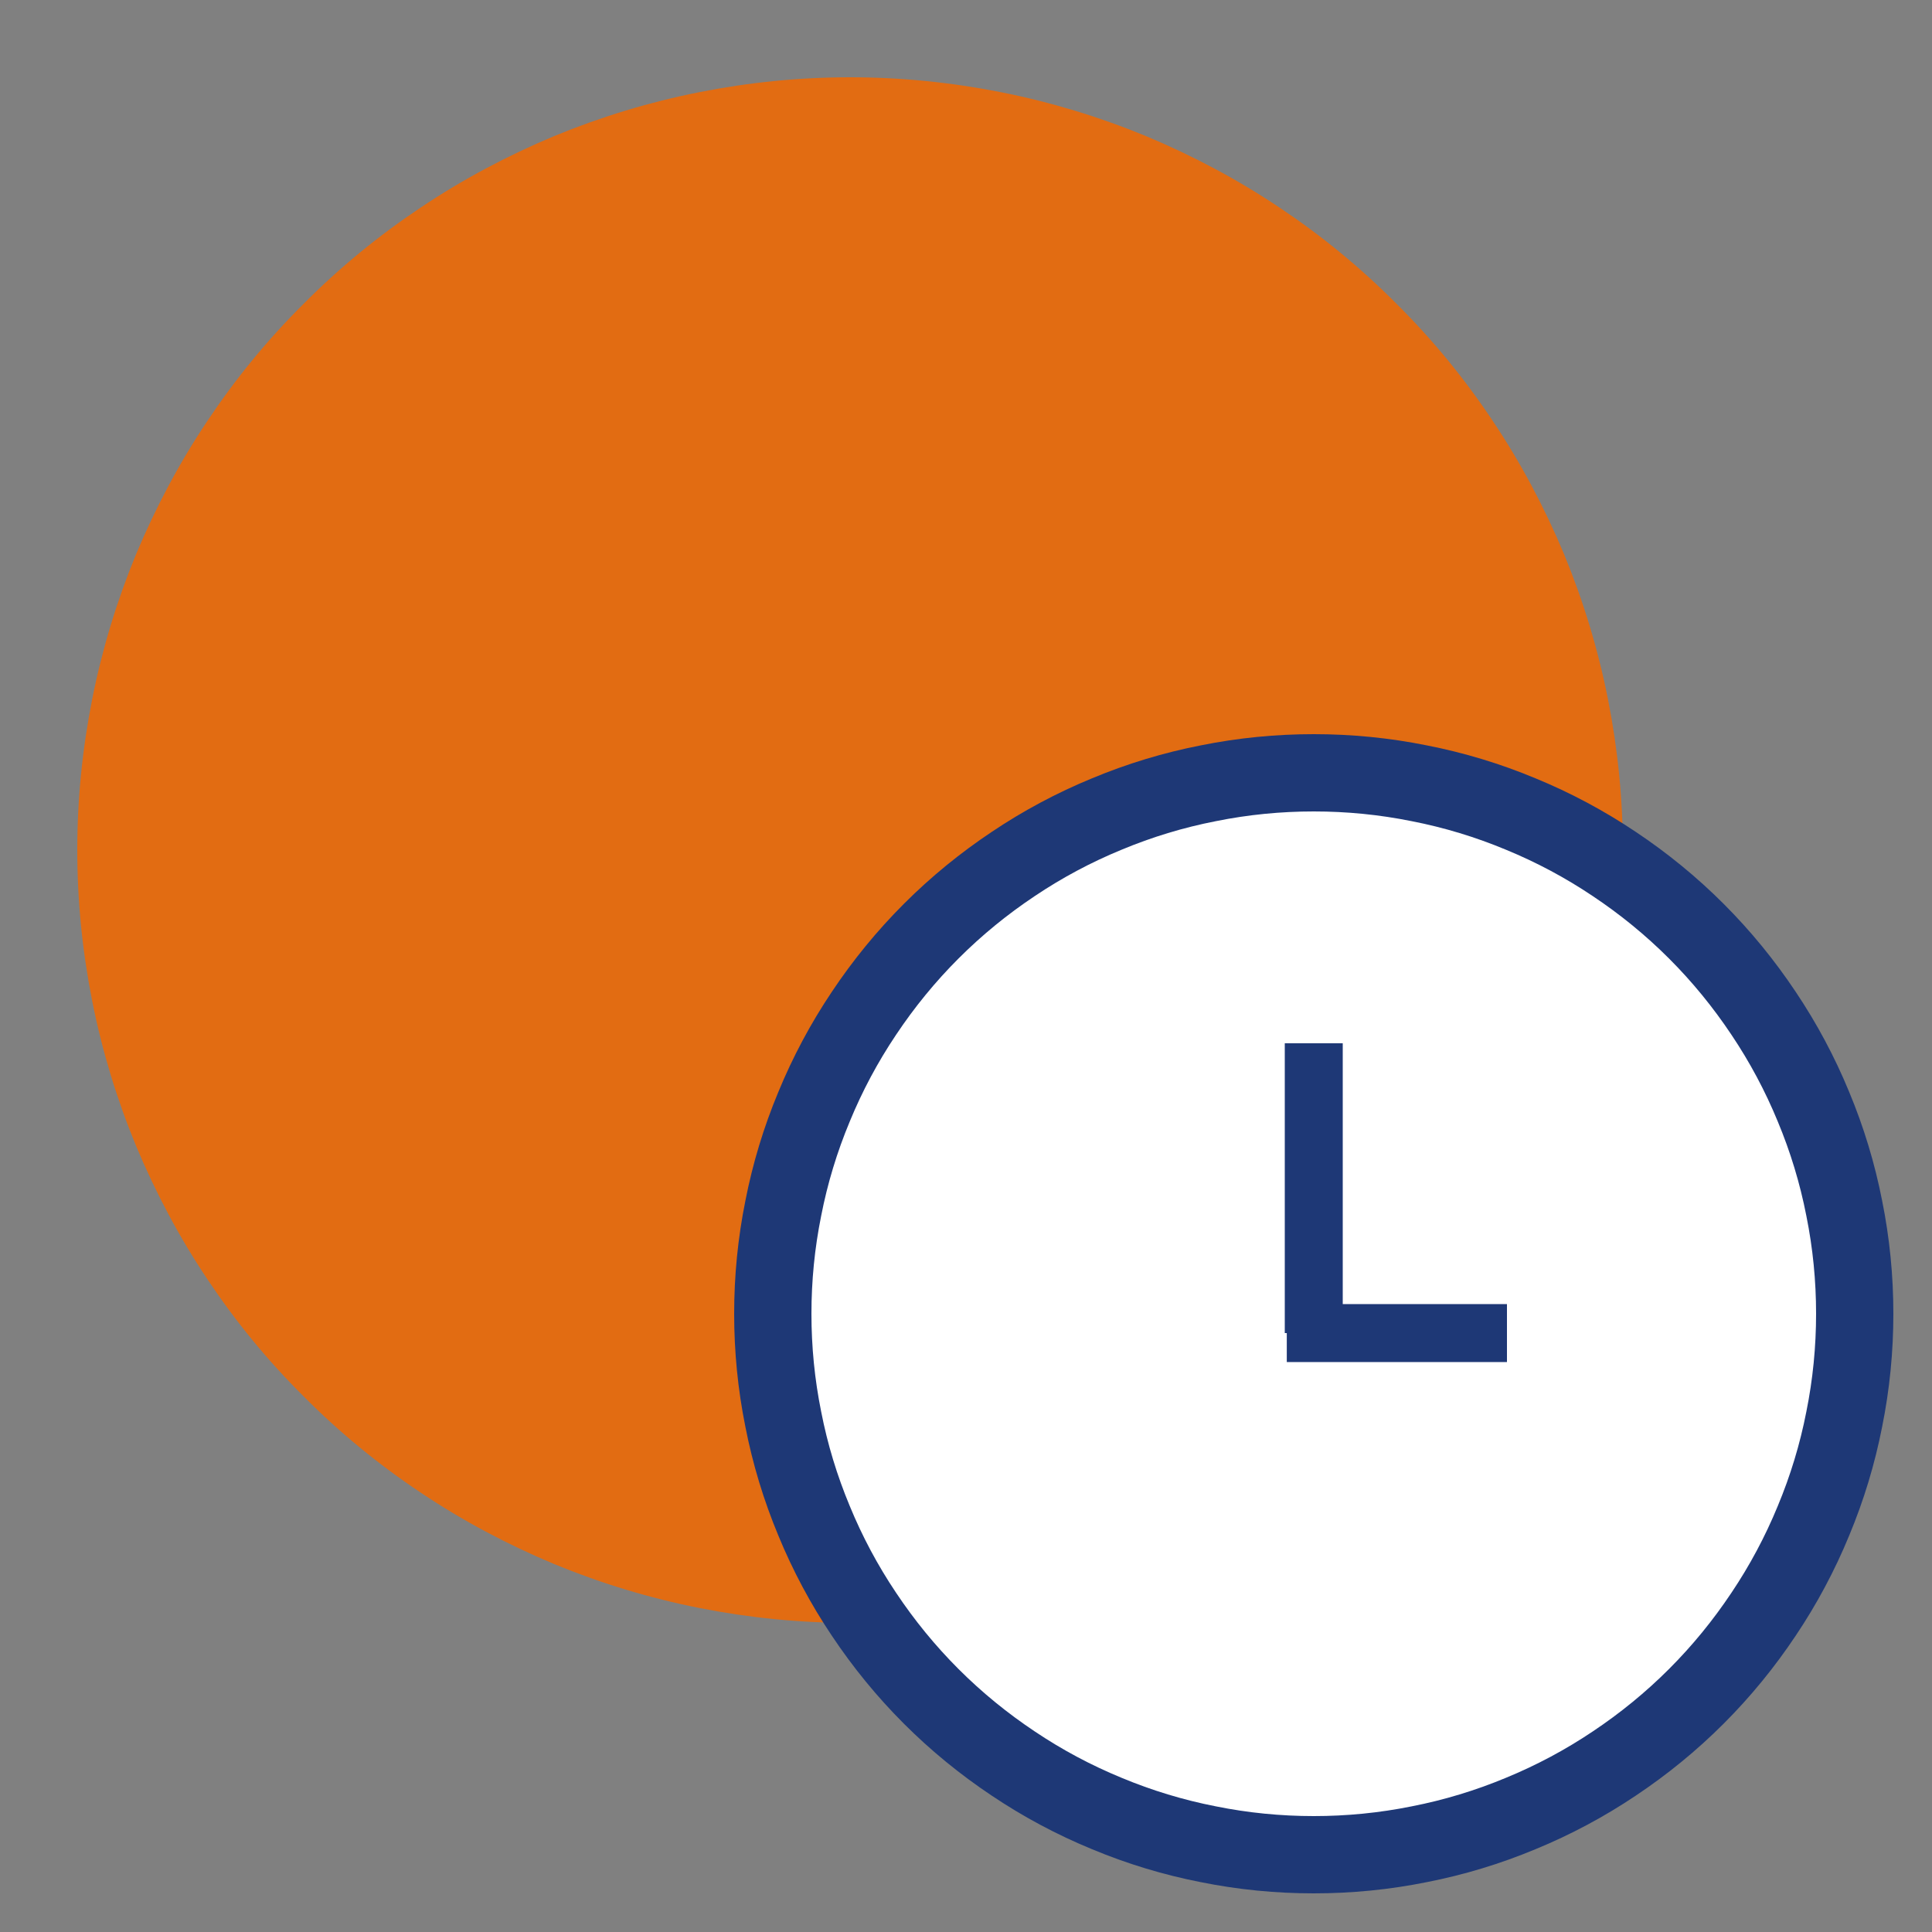 <svg xmlns="http://www.w3.org/2000/svg" xmlns:xlink="http://www.w3.org/1999/xlink" width="50" zoomAndPan="magnify" viewBox="0 0 37.5 37.5" height="50" preserveAspectRatio="xMidYMid meet" version="1.0"><rect x="0" y="0" width="37.5" height="37.5" fill="#808080" stroke="none"/><defs><clipPath id="id1"><path d="M 0 0 L 37.008 0 L 37.008 37.008 L 0 37.008 Z M 0 0 " clip-rule="nonzero"/></clipPath></defs><path fill="rgb(88.629%, 42.349%, 7.059%)" d="M 31.5 16.5 C 31.5 17.484 31.402 18.461 31.211 19.426 C 31.02 20.391 30.734 21.332 30.359 22.242 C 29.98 23.148 29.52 24.016 28.973 24.832 C 28.426 25.652 27.805 26.41 27.105 27.105 C 26.41 27.805 25.652 28.426 24.832 28.973 C 24.016 29.52 23.148 29.98 22.242 30.359 C 21.332 30.734 20.391 31.02 19.426 31.211 C 18.461 31.402 17.484 31.5 16.5 31.5 C 15.516 31.5 14.539 31.402 13.574 31.211 C 12.609 31.02 11.668 30.734 10.758 30.359 C 9.852 29.98 8.984 29.52 8.168 28.973 C 7.348 28.426 6.59 27.805 5.895 27.105 C 5.195 26.41 4.574 25.652 4.027 24.832 C 3.48 24.016 3.02 23.148 2.641 22.242 C 2.266 21.332 1.98 20.391 1.789 19.426 C 1.598 18.461 1.5 17.484 1.5 16.5 C 1.5 15.516 1.598 14.539 1.789 13.574 C 1.98 12.609 2.266 11.668 2.641 10.758 C 3.02 9.852 3.48 8.984 4.027 8.168 C 4.574 7.348 5.195 6.59 5.895 5.895 C 6.59 5.195 7.348 4.574 8.168 4.027 C 8.984 3.48 9.852 3.02 10.758 2.641 C 11.668 2.266 12.609 1.98 13.574 1.789 C 14.539 1.598 15.516 1.5 16.5 1.5 C 17.484 1.5 18.461 1.598 19.426 1.789 C 20.391 1.98 21.332 2.266 22.242 2.641 C 23.148 3.02 24.016 3.48 24.832 4.027 C 25.652 4.574 26.41 5.195 27.105 5.895 C 27.805 6.59 28.426 7.348 28.973 8.168 C 29.52 8.984 29.98 9.852 30.359 10.758 C 30.734 11.668 31.02 12.609 31.211 13.574 C 31.402 14.539 31.5 15.516 31.5 16.5 Z M 31.5 16.5 " fill-opacity="1" fill-rule="nonzero"/><path fill="rgb(100%, 100%, 100%)" d="M 36 25.5 C 36 26.188 35.934 26.871 35.797 27.547 C 35.664 28.227 35.465 28.883 35.199 29.52 C 34.938 30.156 34.613 30.762 34.23 31.332 C 33.848 31.906 33.414 32.438 32.926 32.926 C 32.438 33.414 31.906 33.848 31.332 34.23 C 30.762 34.613 30.156 34.938 29.52 35.199 C 28.883 35.465 28.227 35.664 27.547 35.797 C 26.871 35.934 26.188 36 25.5 36 C 24.812 36 24.129 35.934 23.453 35.797 C 22.773 35.664 22.117 35.465 21.48 35.199 C 20.844 34.938 20.238 34.613 19.668 34.23 C 19.094 33.848 18.562 33.414 18.074 32.926 C 17.586 32.438 17.152 31.906 16.77 31.332 C 16.387 30.762 16.062 30.156 15.801 29.52 C 15.535 28.883 15.336 28.227 15.203 27.547 C 15.066 26.871 15 26.188 15 25.5 C 15 24.812 15.066 24.129 15.203 23.453 C 15.336 22.773 15.535 22.117 15.801 21.48 C 16.062 20.844 16.387 20.238 16.77 19.668 C 17.152 19.094 17.586 18.562 18.074 18.074 C 18.562 17.586 19.094 17.152 19.668 16.77 C 20.238 16.387 20.844 16.062 21.48 15.801 C 22.117 15.535 22.773 15.336 23.453 15.203 C 24.129 15.066 24.812 15 25.5 15 C 26.188 15 26.871 15.066 27.547 15.203 C 28.227 15.336 28.883 15.535 29.52 15.801 C 30.156 16.062 30.762 16.387 31.332 16.77 C 31.906 17.152 32.438 17.586 32.926 18.074 C 33.414 18.562 33.848 19.094 34.23 19.668 C 34.613 20.238 34.938 20.844 35.199 21.48 C 35.465 22.117 35.664 22.773 35.797 23.453 C 35.934 24.129 36 24.812 36 25.5 Z M 36 25.5 " fill-opacity="1" fill-rule="nonzero"/><g clip-path="url(#id1)"><path stroke-linecap="butt" transform="matrix(0.75, 0, 0, 0.75, 0, 0)" fill="none" stroke-linejoin="miter" d="M 48 34 C 48 34.917 47.911 35.828 47.729 36.729 C 47.552 37.635 47.286 38.51 46.932 39.359 C 46.583 40.208 46.151 41.016 45.641 41.776 C 45.13 42.542 44.552 43.25 43.901 43.901 C 43.25 44.552 42.542 45.13 41.776 45.641 C 41.016 46.151 40.208 46.583 39.359 46.932 C 38.51 47.286 37.635 47.552 36.729 47.729 C 35.828 47.911 34.917 48 34 48 C 33.083 48 32.172 47.911 31.271 47.729 C 30.365 47.552 29.49 47.286 28.641 46.932 C 27.792 46.583 26.984 46.151 26.224 45.641 C 25.458 45.13 24.75 44.552 24.099 43.901 C 23.448 43.25 22.87 42.542 22.359 41.776 C 21.849 41.016 21.417 40.208 21.068 39.359 C 20.714 38.51 20.448 37.635 20.271 36.729 C 20.089 35.828 20 34.917 20 34 C 20 33.083 20.089 32.172 20.271 31.271 C 20.448 30.365 20.714 29.49 21.068 28.641 C 21.417 27.792 21.849 26.984 22.359 26.224 C 22.87 25.458 23.448 24.75 24.099 24.099 C 24.75 23.448 25.458 22.87 26.224 22.359 C 26.984 21.849 27.792 21.417 28.641 21.068 C 29.49 20.714 30.365 20.448 31.271 20.271 C 32.172 20.089 33.083 20 34 20 C 34.917 20 35.828 20.089 36.729 20.271 C 37.635 20.448 38.51 20.714 39.359 21.068 C 40.208 21.417 41.016 21.849 41.776 22.359 C 42.542 22.87 43.25 23.448 43.901 24.099 C 44.552 24.75 45.13 25.458 45.641 26.224 C 46.151 26.984 46.583 27.792 46.932 28.641 C 47.286 29.49 47.552 30.365 47.729 31.271 C 47.911 32.172 48 33.083 48 34 Z M 48 34 " stroke="rgb(11.76%, 21.959%, 46.269%)" stroke-width="2" stroke-opacity="1" stroke-miterlimit="10"/></g><path stroke-linecap="butt" transform="matrix(0.75, 0, 0, 0.75, 0, 0)" fill="none" stroke-linejoin="miter" d="M 34 27 L 34 34.5 " stroke="rgb(11.76%, 21.959%, 46.269%)" stroke-width="1.5" stroke-opacity="1" stroke-miterlimit="10"/><path stroke-linecap="butt" transform="matrix(0.75, 0, 0, 0.75, 0, 0)" fill="none" stroke-linejoin="miter" d="M 33.302 34.5 L 39 34.5 " stroke="rgb(11.76%, 21.959%, 46.269%)" stroke-width="1.5" stroke-opacity="1" stroke-miterlimit="10"/></svg>